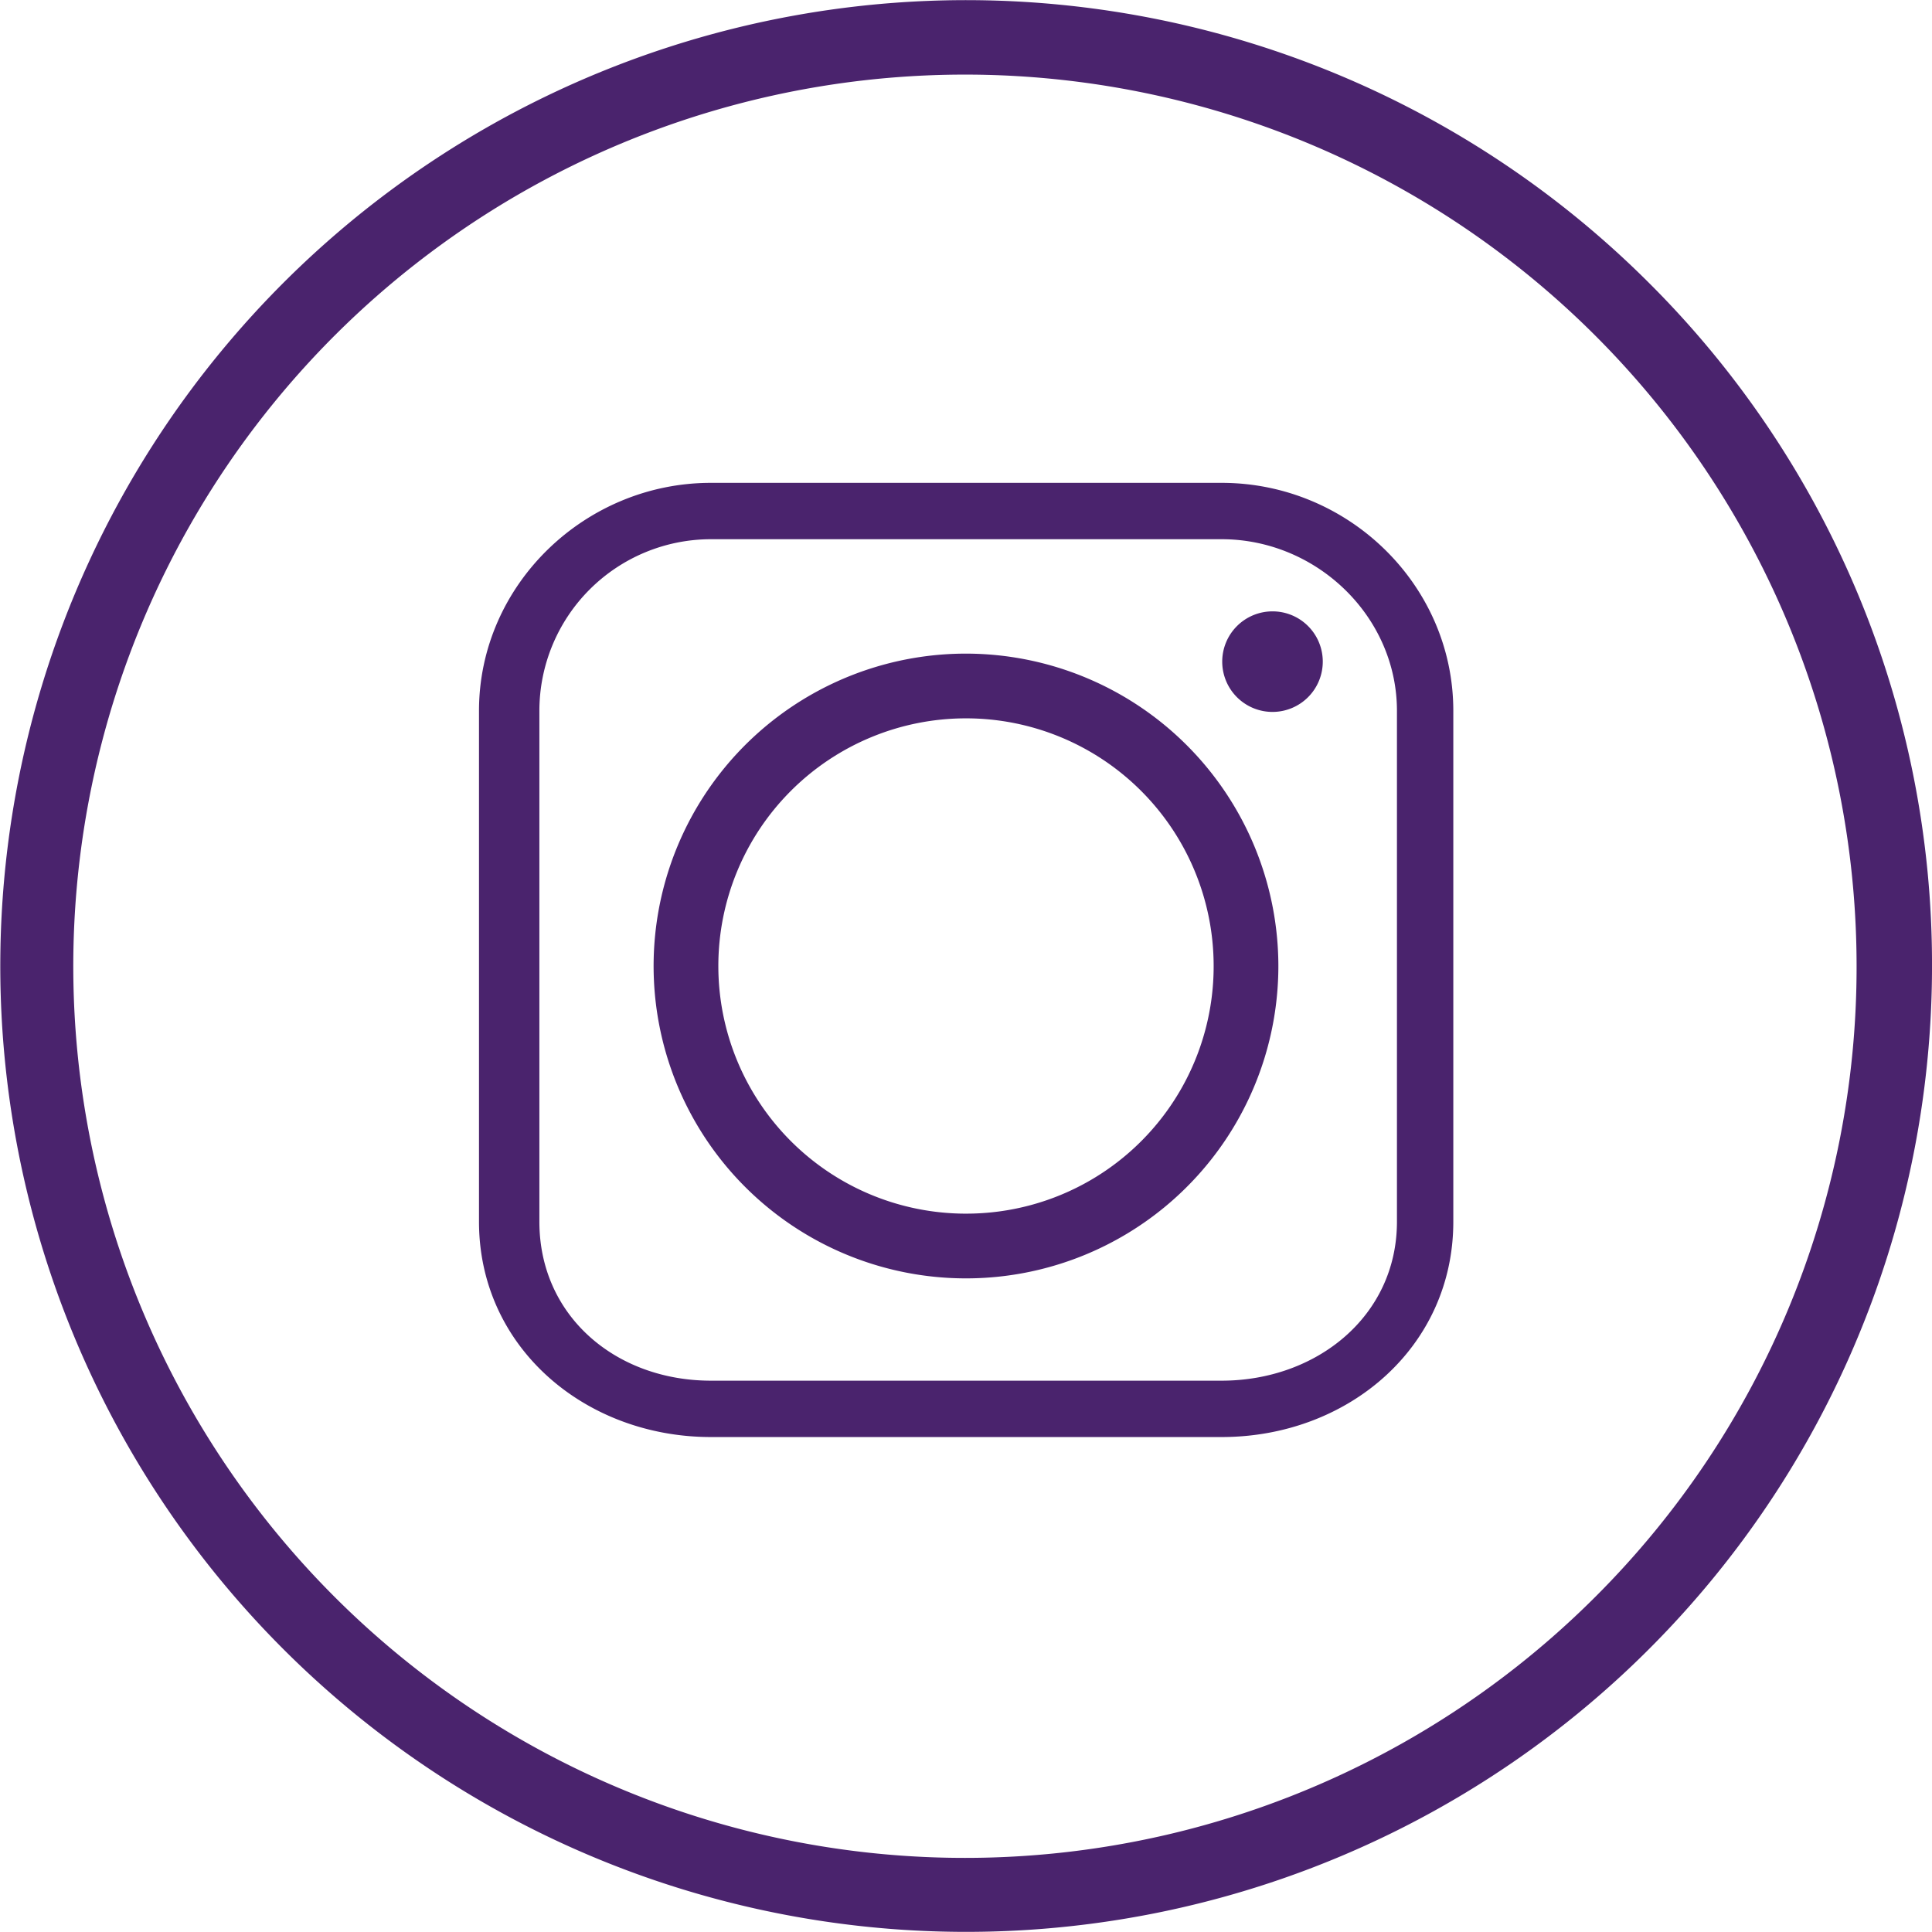 <svg xmlns="http://www.w3.org/2000/svg" width="479.868" height="479.858" viewBox="0 0 479.868 479.858">
  <g id="instagram__x2C__social__x2C__media__x2C_" transform="translate(-16.028 -16.07)">
    <g id="Group_2" data-name="Group 2">
      <path id="Path_3" data-name="Path 3" d="M425.614,86.349A239.9,239.9,0,1,0,495.9,256,238.8,238.8,0,0,0,425.614,86.349ZM412.465,412.5a221.467,221.467,0,1,1,64.7-156.5A220.914,220.914,0,0,1,412.465,412.5Z" fill="#4A236D"/>
      <path id="Path_4" data-name="Path 4" d="M255.962,178.416A77.588,77.588,0,1,0,333.547,256,77.674,77.674,0,0,0,255.962,178.416Zm0,139.1A61.512,61.512,0,1,1,317.473,256,61.435,61.435,0,0,1,255.962,317.513Z" fill="#4A236D"/>
      <path id="Path_5" data-name="Path 5" d="M319.466,136H192.594C161.374,136,135,161.274,135,192.633V319.509C135,350.72,161.374,373,192.594,373H319.466C350.818,373,377,350.72,377,319.509V192.633C377,161.274,350.818,136,319.466,136ZM363,319.509C363,343.017,342.982,359,319.466,359H192.594C169.074,359,150,343.017,150,319.509V192.633A42.632,42.632,0,0,1,192.594,150H319.466C342.982,150,363,169.113,363,192.633Z" fill="#4A236D"/>
      <path id="Path_6" data-name="Path 6" d="M332.086,167.921A12.487,12.487,0,1,0,344.577,180.4,12.47,12.47,0,0,0,332.086,167.921Z" fill="#4A236D"/>
    </g>
  </g>
</svg>
